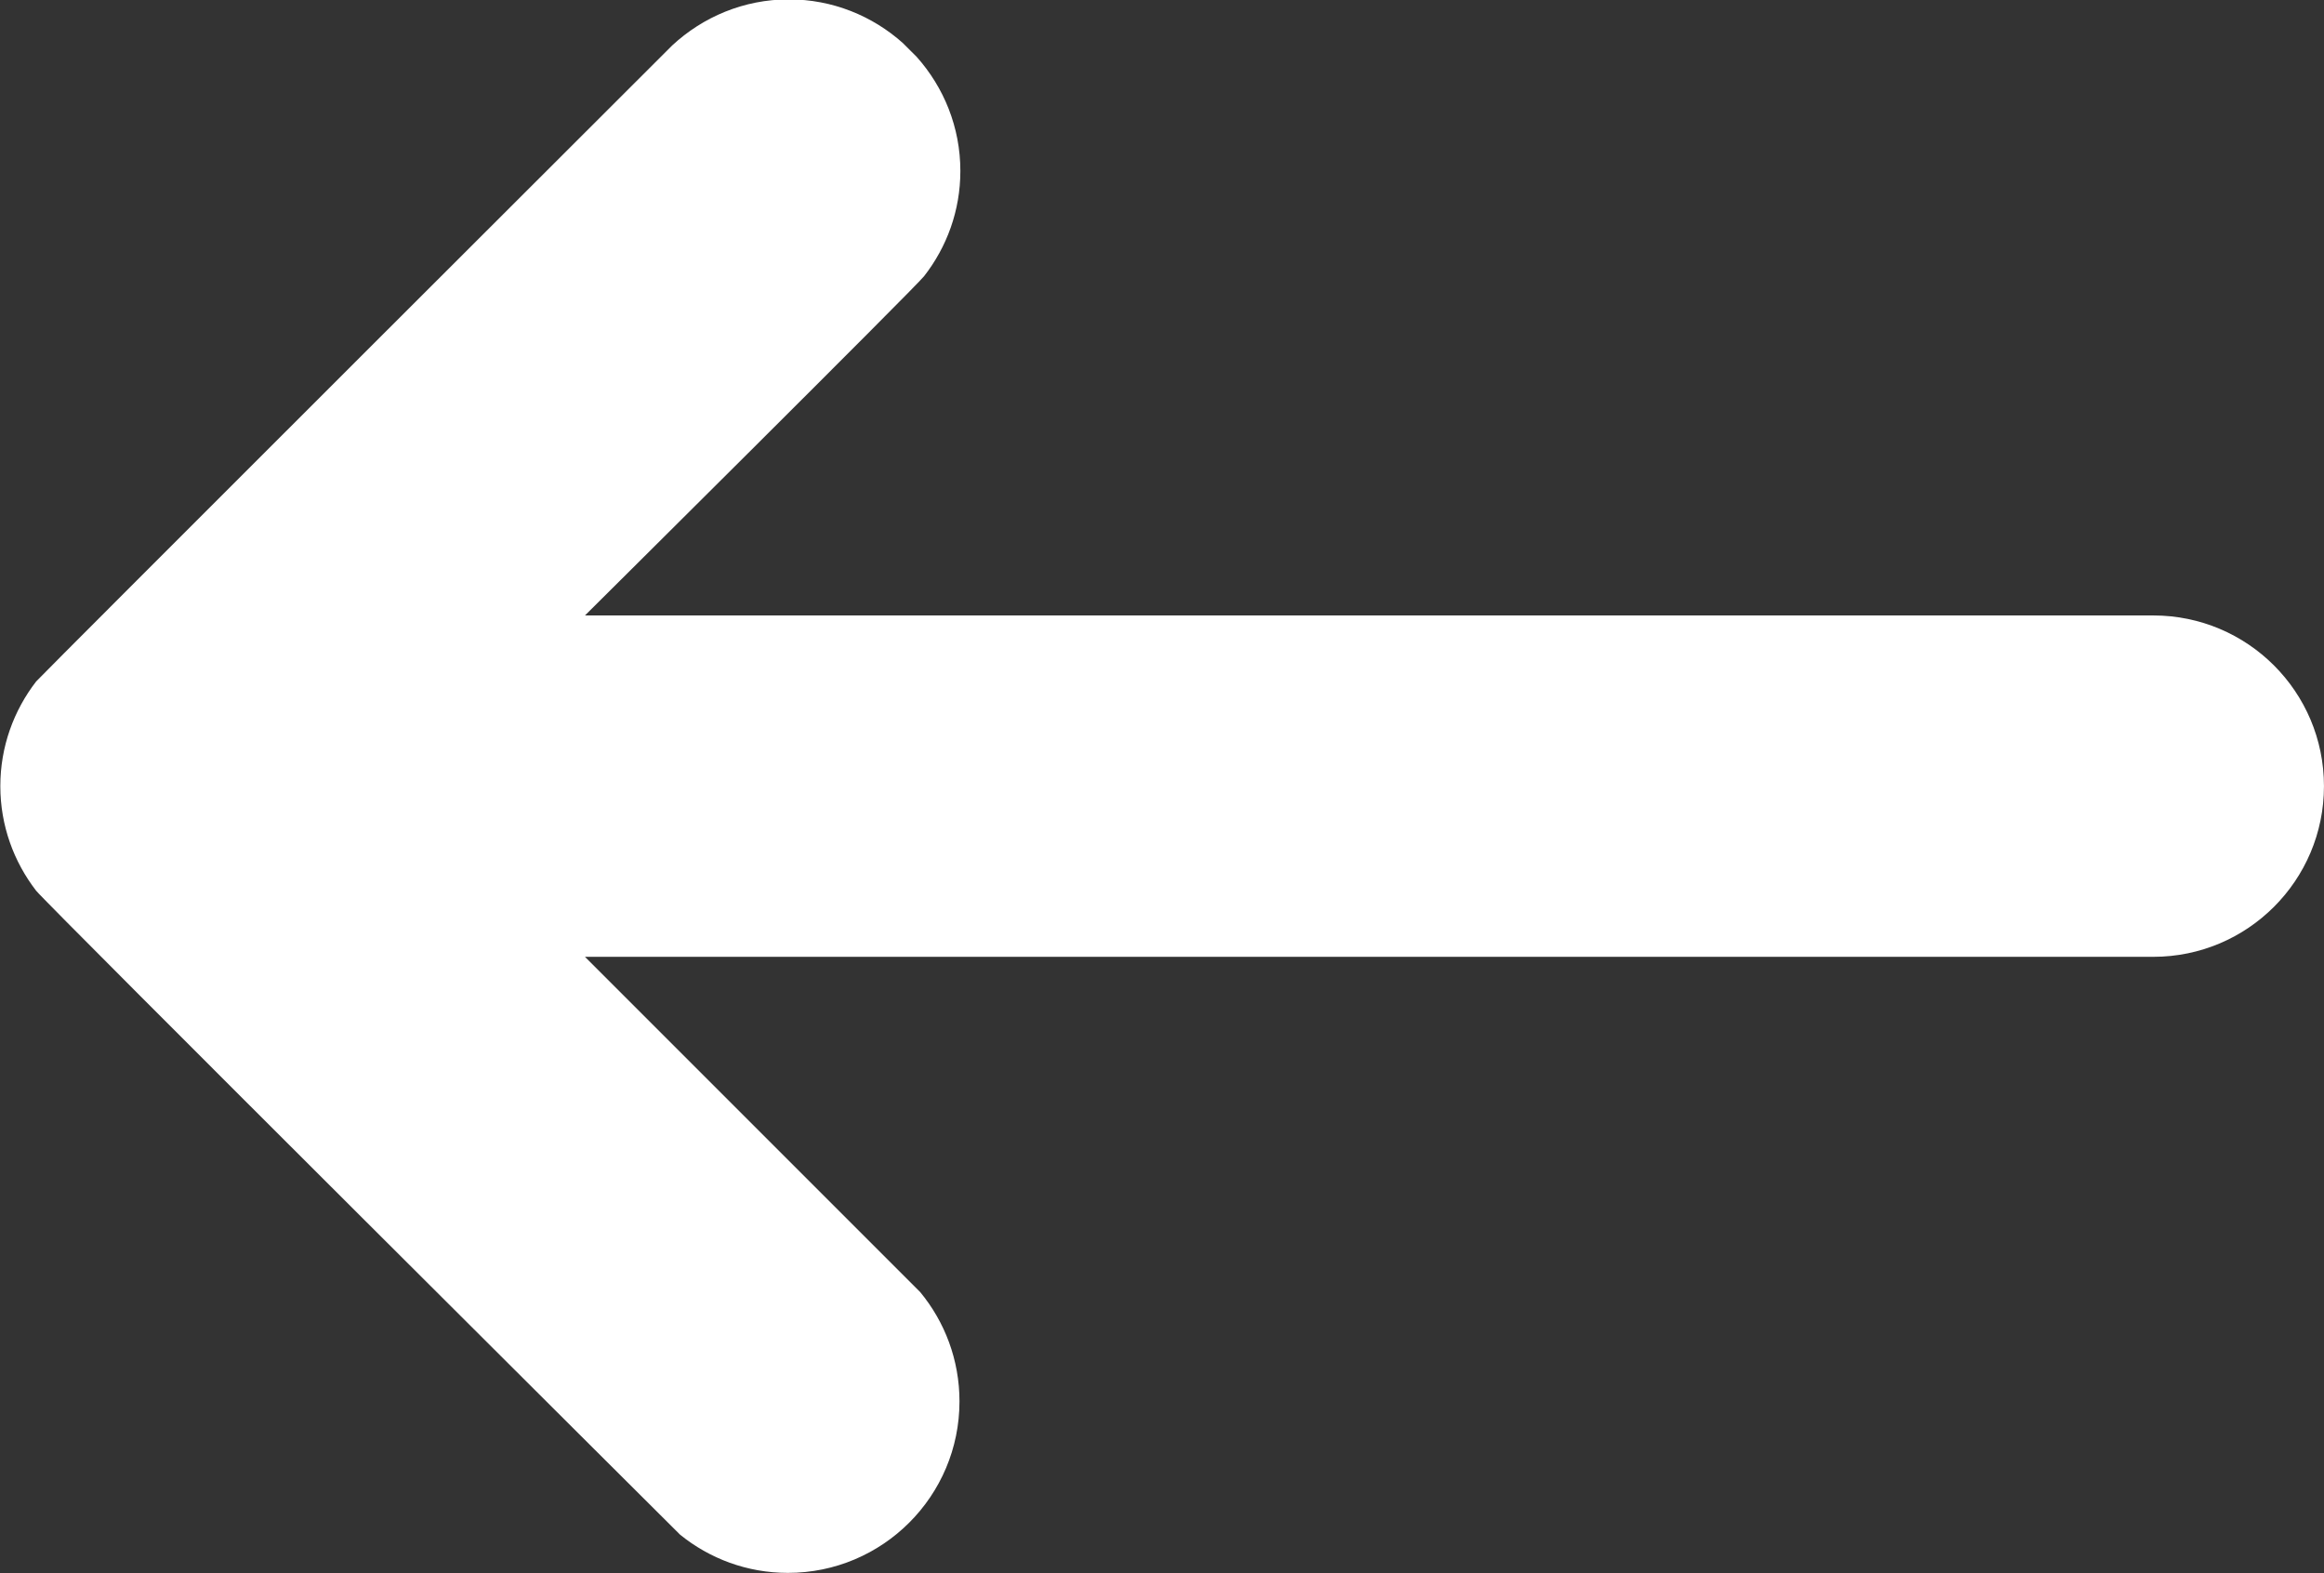 <?xml version="1.0" encoding="UTF-8" standalone="no"?><svg xmlns="http://www.w3.org/2000/svg" xmlns:xlink="http://www.w3.org/1999/xlink" fill="#ffffff" height="110.6" preserveAspectRatio="xMidYMid meet" version="1" viewBox="229.0 269.2 163.4 110.6" width="163.4" zoomAndPan="magnify"><rect x="229.0" y="269.2" width="163.4" height="110.6" fill="#333333" stroke="none"/><g id="change1_1"><path d="M 380.398 312.469 L 270.129 312.469 C 270.129 312.469 293.359 289.406 293.973 288.617 C 295.566 286.574 296.523 284.012 296.523 281.223 C 296.523 278.141 295.359 275.34 293.457 273.203 L 292.48 272.227 C 290.348 270.324 287.543 269.156 284.461 269.156 C 281.293 269.156 278.414 270.395 276.262 272.395 C 276.262 272.395 231.77 316.816 231.543 317.109 C 229.969 319.148 229.023 321.691 229.023 324.469 C 229.023 327.238 229.969 329.785 231.539 331.82 C 232.176 332.645 276.816 377.094 276.816 377.094 C 278.887 378.773 281.523 379.781 284.398 379.781 C 291.059 379.781 296.461 374.383 296.461 367.723 C 296.461 364.801 295.422 362.121 293.695 360.035 L 270.129 336.469 L 380.398 336.469 C 387.027 336.469 392.398 331.094 392.398 324.469 C 392.398 317.84 387.027 312.469 380.398 312.469" fill="inherit"/></g></svg>